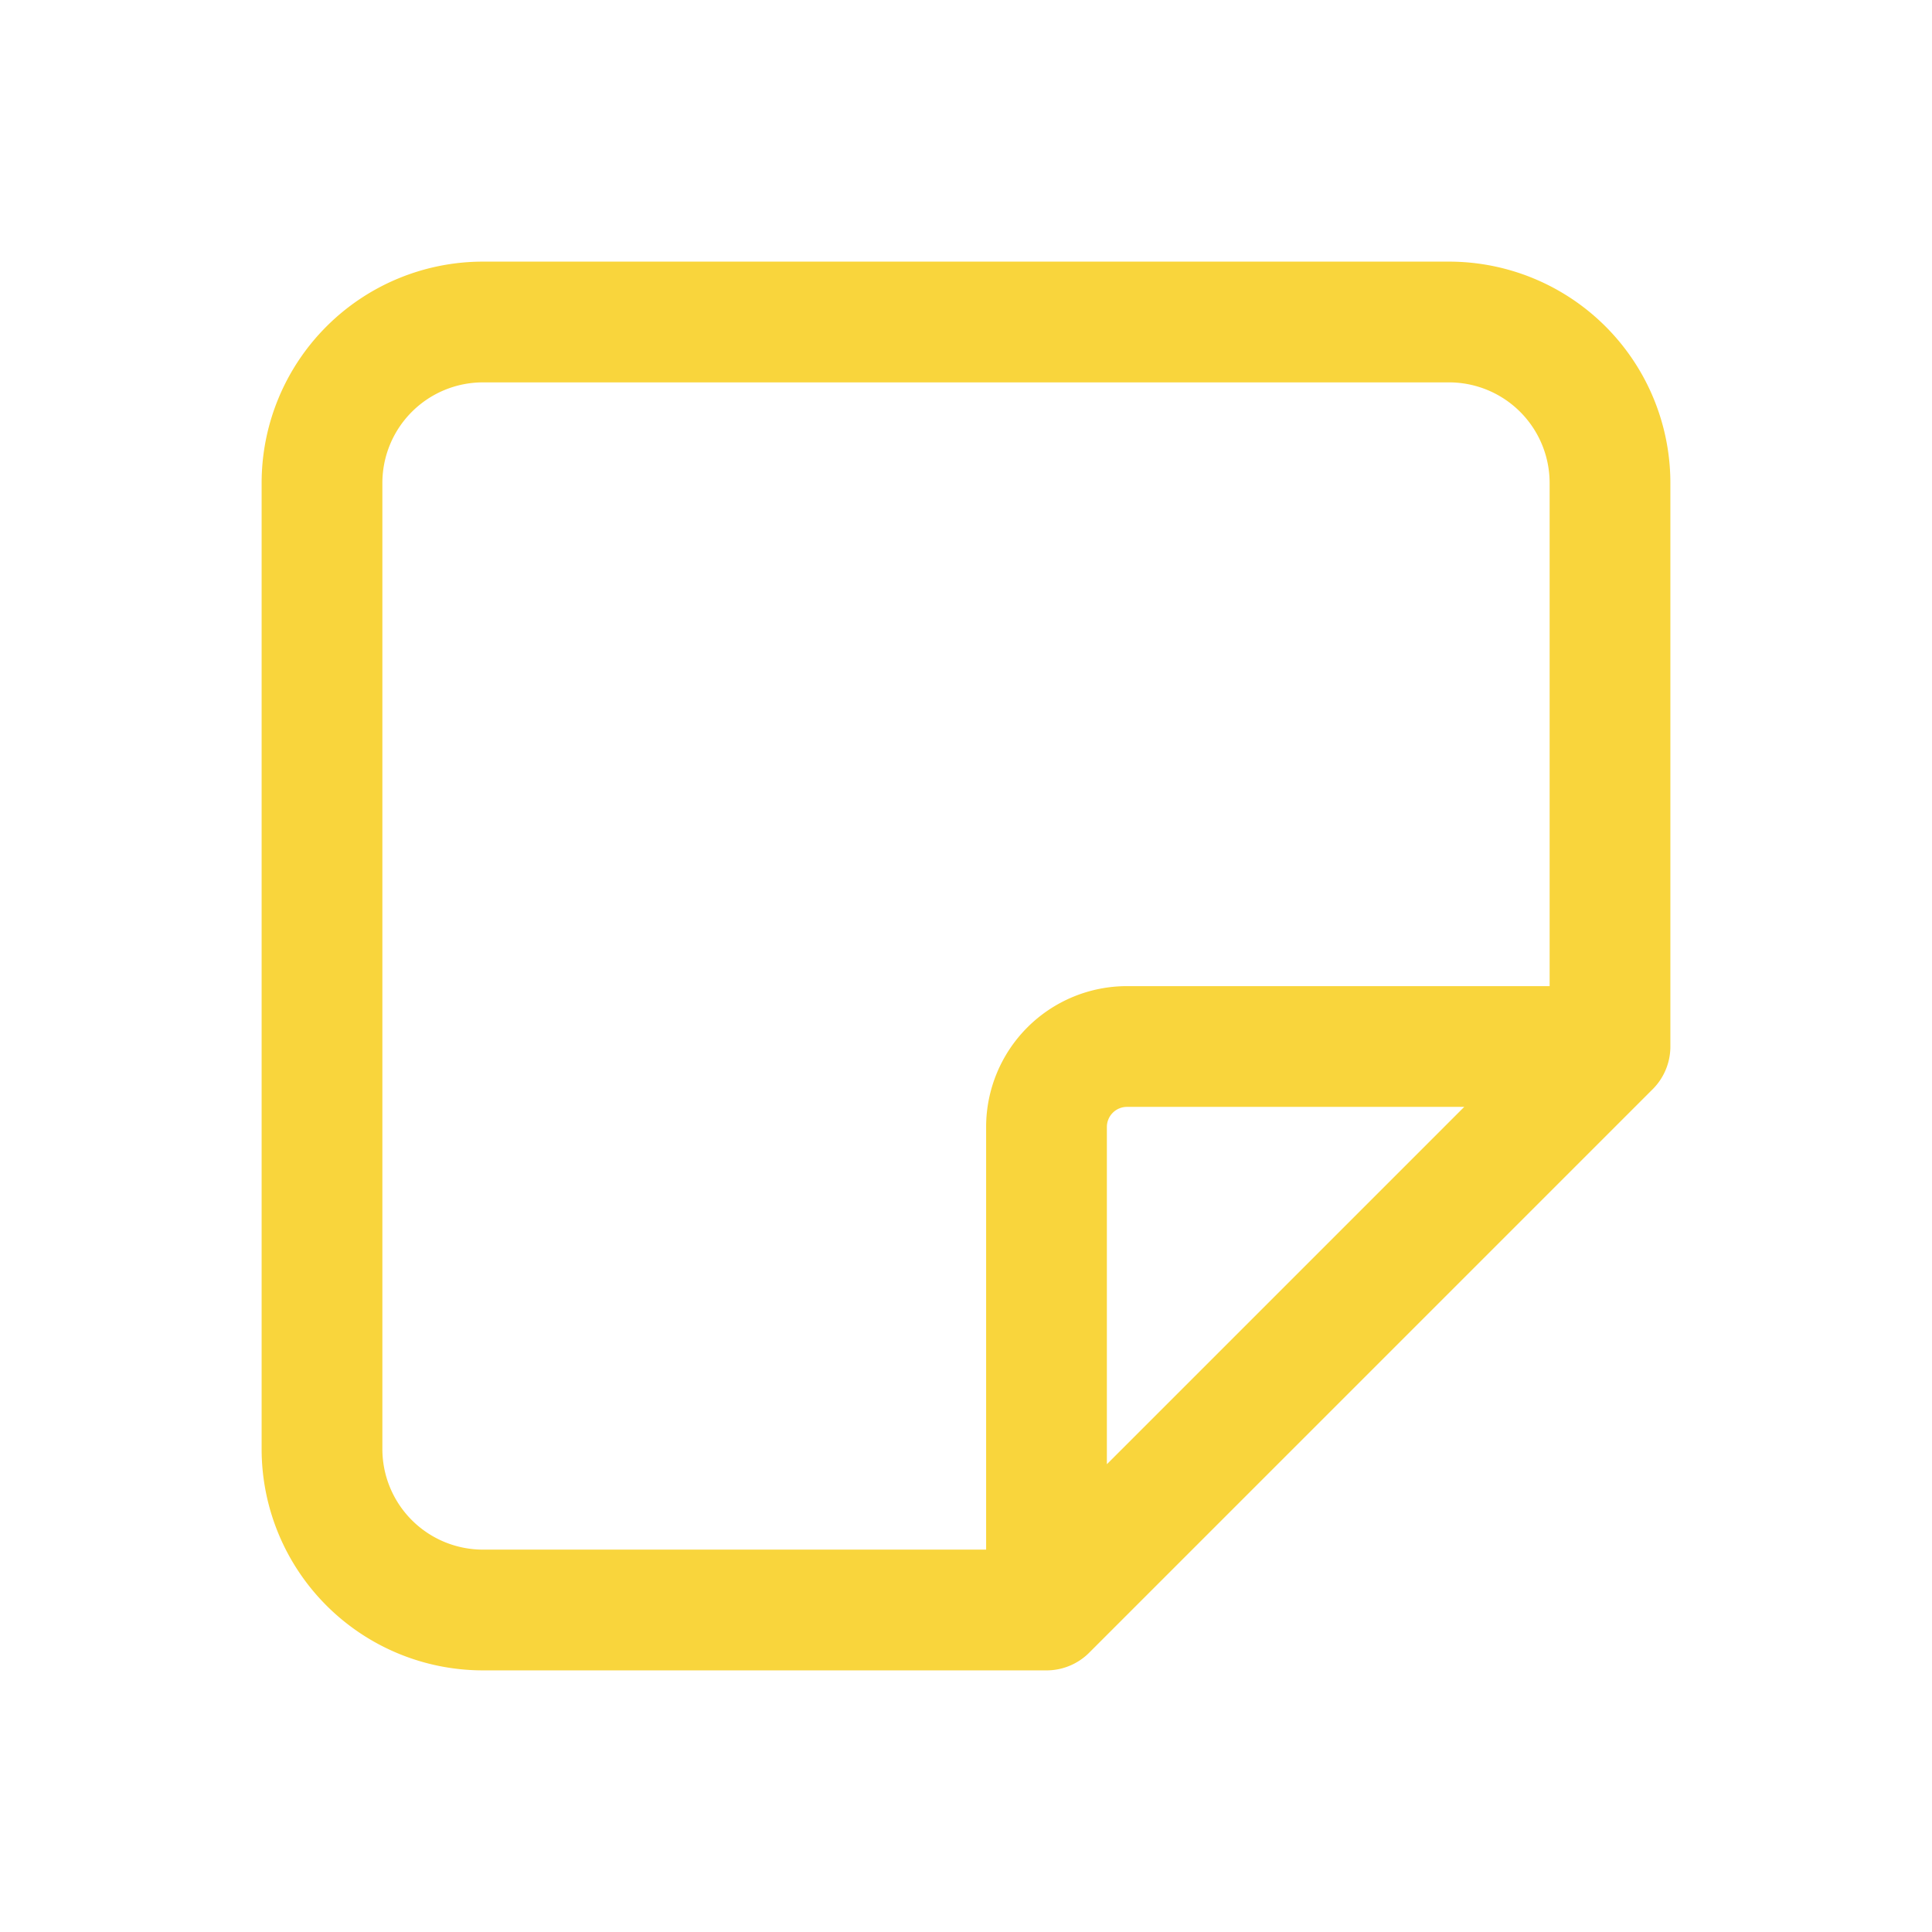 <svg xmlns="http://www.w3.org/2000/svg" width="24" height="24" fill="none"><path stroke="#F9D53C" stroke-linecap="round" stroke-linejoin="round" stroke-width="1.5" d="m13 20 7-7m-7 7v-6a1 1 0 0 1 1-1h6m-7 7H6a2 2 0 0 1-2-2V6a2 2 0 0 1 2-2h12a2 2 0 0 1 2 2v7"/></svg>